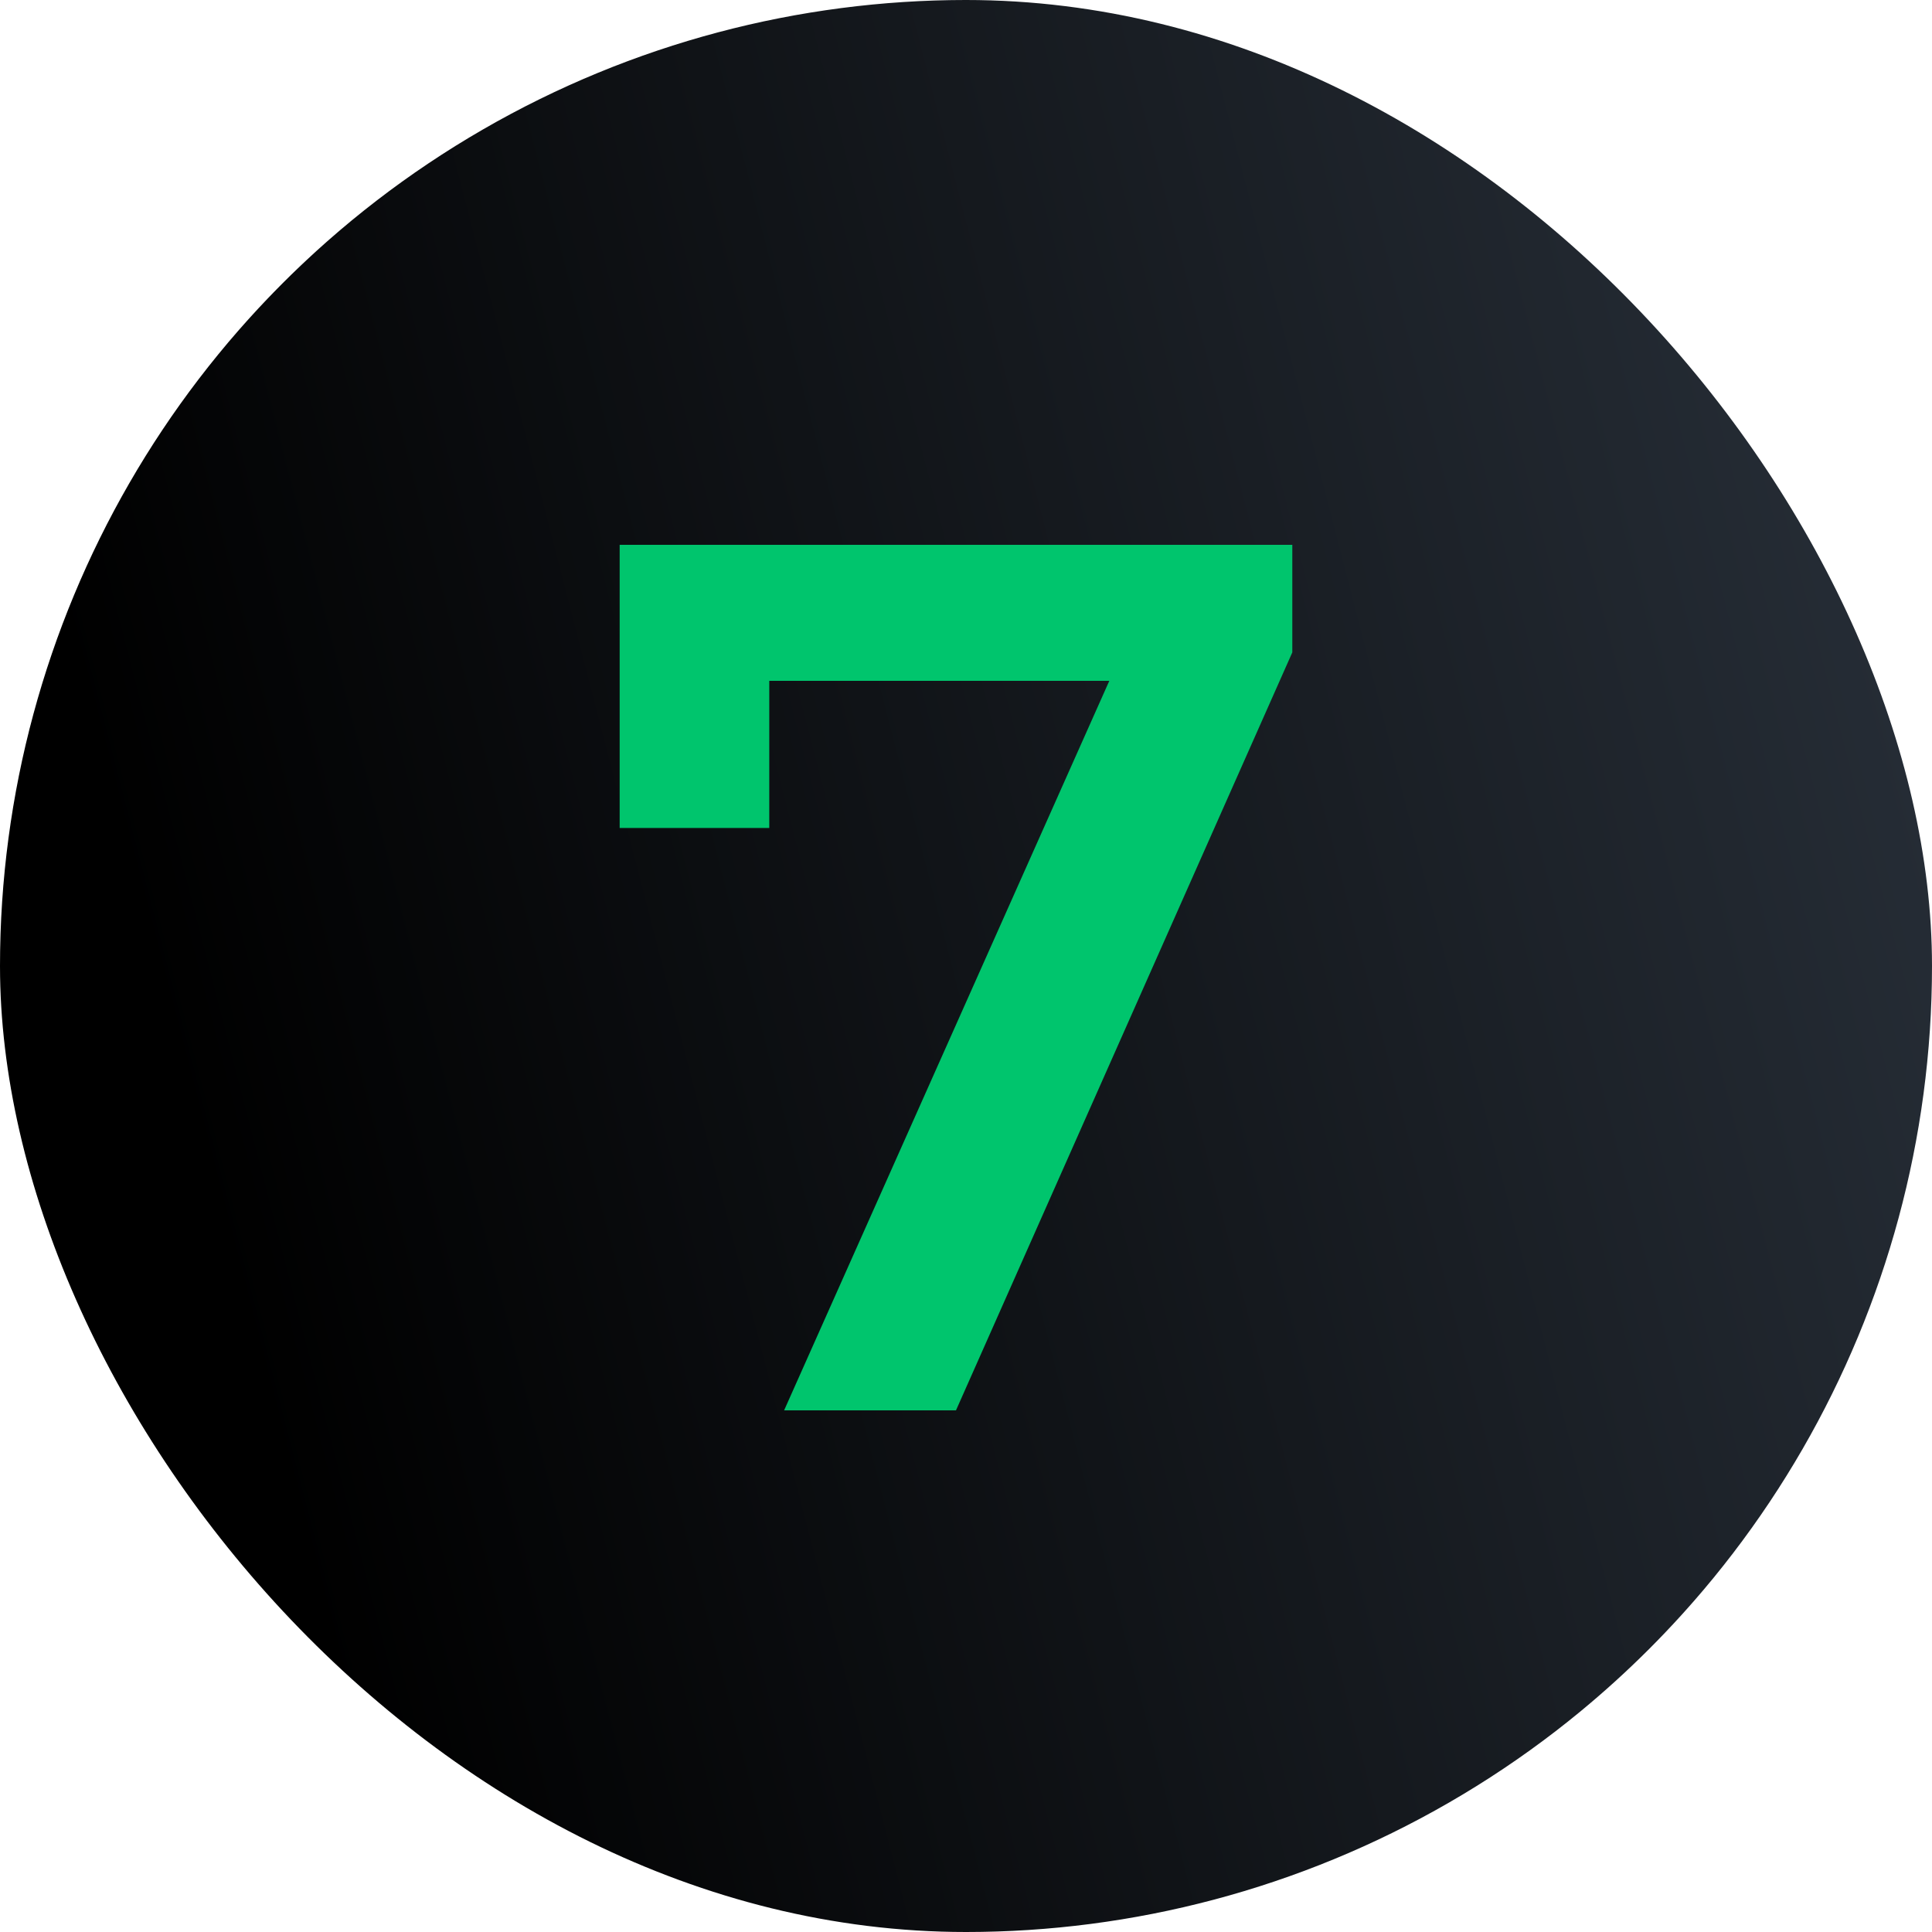 <svg xmlns="http://www.w3.org/2000/svg" version="1.1" xmlns:xlink="http://www.w3.org/1999/xlink" xmlns:svgjs="http://svgjs.dev/svgjs" width="1000" height="1000"><style>
    #light-icon {
      display: inline;
    }
    #dark-icon {
      display: none;
    }

    @media (prefers-color-scheme: dark) {
      #light-icon {
        display: none;
      }
      #dark-icon {
        display: inline;
      }
    }
  </style><g id="light-icon"><svg xmlns="http://www.w3.org/2000/svg" version="1.1" xmlns:xlink="http://www.w3.org/1999/xlink" xmlns:svgjs="http://svgjs.dev/svgjs" width="1000" height="1000"><g clip-path="url(#SvgjsClipPath1370)"><rect width="1000" height="1000" fill="#ffffff"></rect><g transform="matrix(5,0,0,5,0,0)"><svg xmlns="http://www.w3.org/2000/svg" version="1.1" xmlns:xlink="http://www.w3.org/1999/xlink" xmlns:svgjs="http://svgjs.dev/svgjs" width="200" height="200"><svg width="200" height="200" viewBox="0 0 200 200" fill="none" xmlns="http://www.w3.org/2000/svg">
<circle cx="100" cy="100" r="100" fill="url(#paint0_linear_2006_1575)"></circle>
<path d="M64.147 56.4H133.779V67.536L98.963 146H81.171L114.835 70.48H79.635V85.712H64.147V56.4Z" fill="#00C56D"></path>
<defs>
<linearGradient id="paint0_linear_2006_1575" x1="31.198" y1="162.037" x2="207.505" y2="116.556" gradientUnits="userSpaceOnUse">
<stop></stop>
<stop offset="1" stop-color="#252C35"></stop>
</linearGradient>
<clipPath id="SvgjsClipPath1370"><rect width="1000" height="1000" x="0" y="0" rx="500" ry="500"></rect></clipPath></defs>
</svg></svg></g></g></svg></g><g id="dark-icon"><svg xmlns="http://www.w3.org/2000/svg" version="1.1" xmlns:xlink="http://www.w3.org/1999/xlink" xmlns:svgjs="http://svgjs.dev/svgjs" width="1000" height="1000"><g clip-path="url(#SvgjsClipPath1371)"><rect width="1000" height="1000" fill="#000000"></rect><g transform="matrix(5,0,0,5,0,0)"><svg xmlns="http://www.w3.org/2000/svg" version="1.1" xmlns:xlink="http://www.w3.org/1999/xlink" xmlns:svgjs="http://svgjs.dev/svgjs" width="200" height="200"><svg width="200" height="200" viewBox="0 0 200 200" fill="none" xmlns="http://www.w3.org/2000/svg">
<circle cx="100" cy="100" r="100" fill="url(#paint0_linear_2006_1575)"></circle>
<path d="M64.147 56.4H133.779V67.536L98.963 146H81.171L114.835 70.48H79.635V85.712H64.147V56.4Z" fill="#00C56D"></path>
<defs>
<linearGradient id="paint0_linear_2006_1575" x1="31.198" y1="162.037" x2="207.505" y2="116.556" gradientUnits="userSpaceOnUse">
<stop></stop>
<stop offset="1" stop-color="#252C35"></stop>
</linearGradient>
<clipPath id="SvgjsClipPath1371"><rect width="1000" height="1000" x="0" y="0" rx="500" ry="500"></rect></clipPath></defs>
</svg></svg></g></g></svg></g></svg>